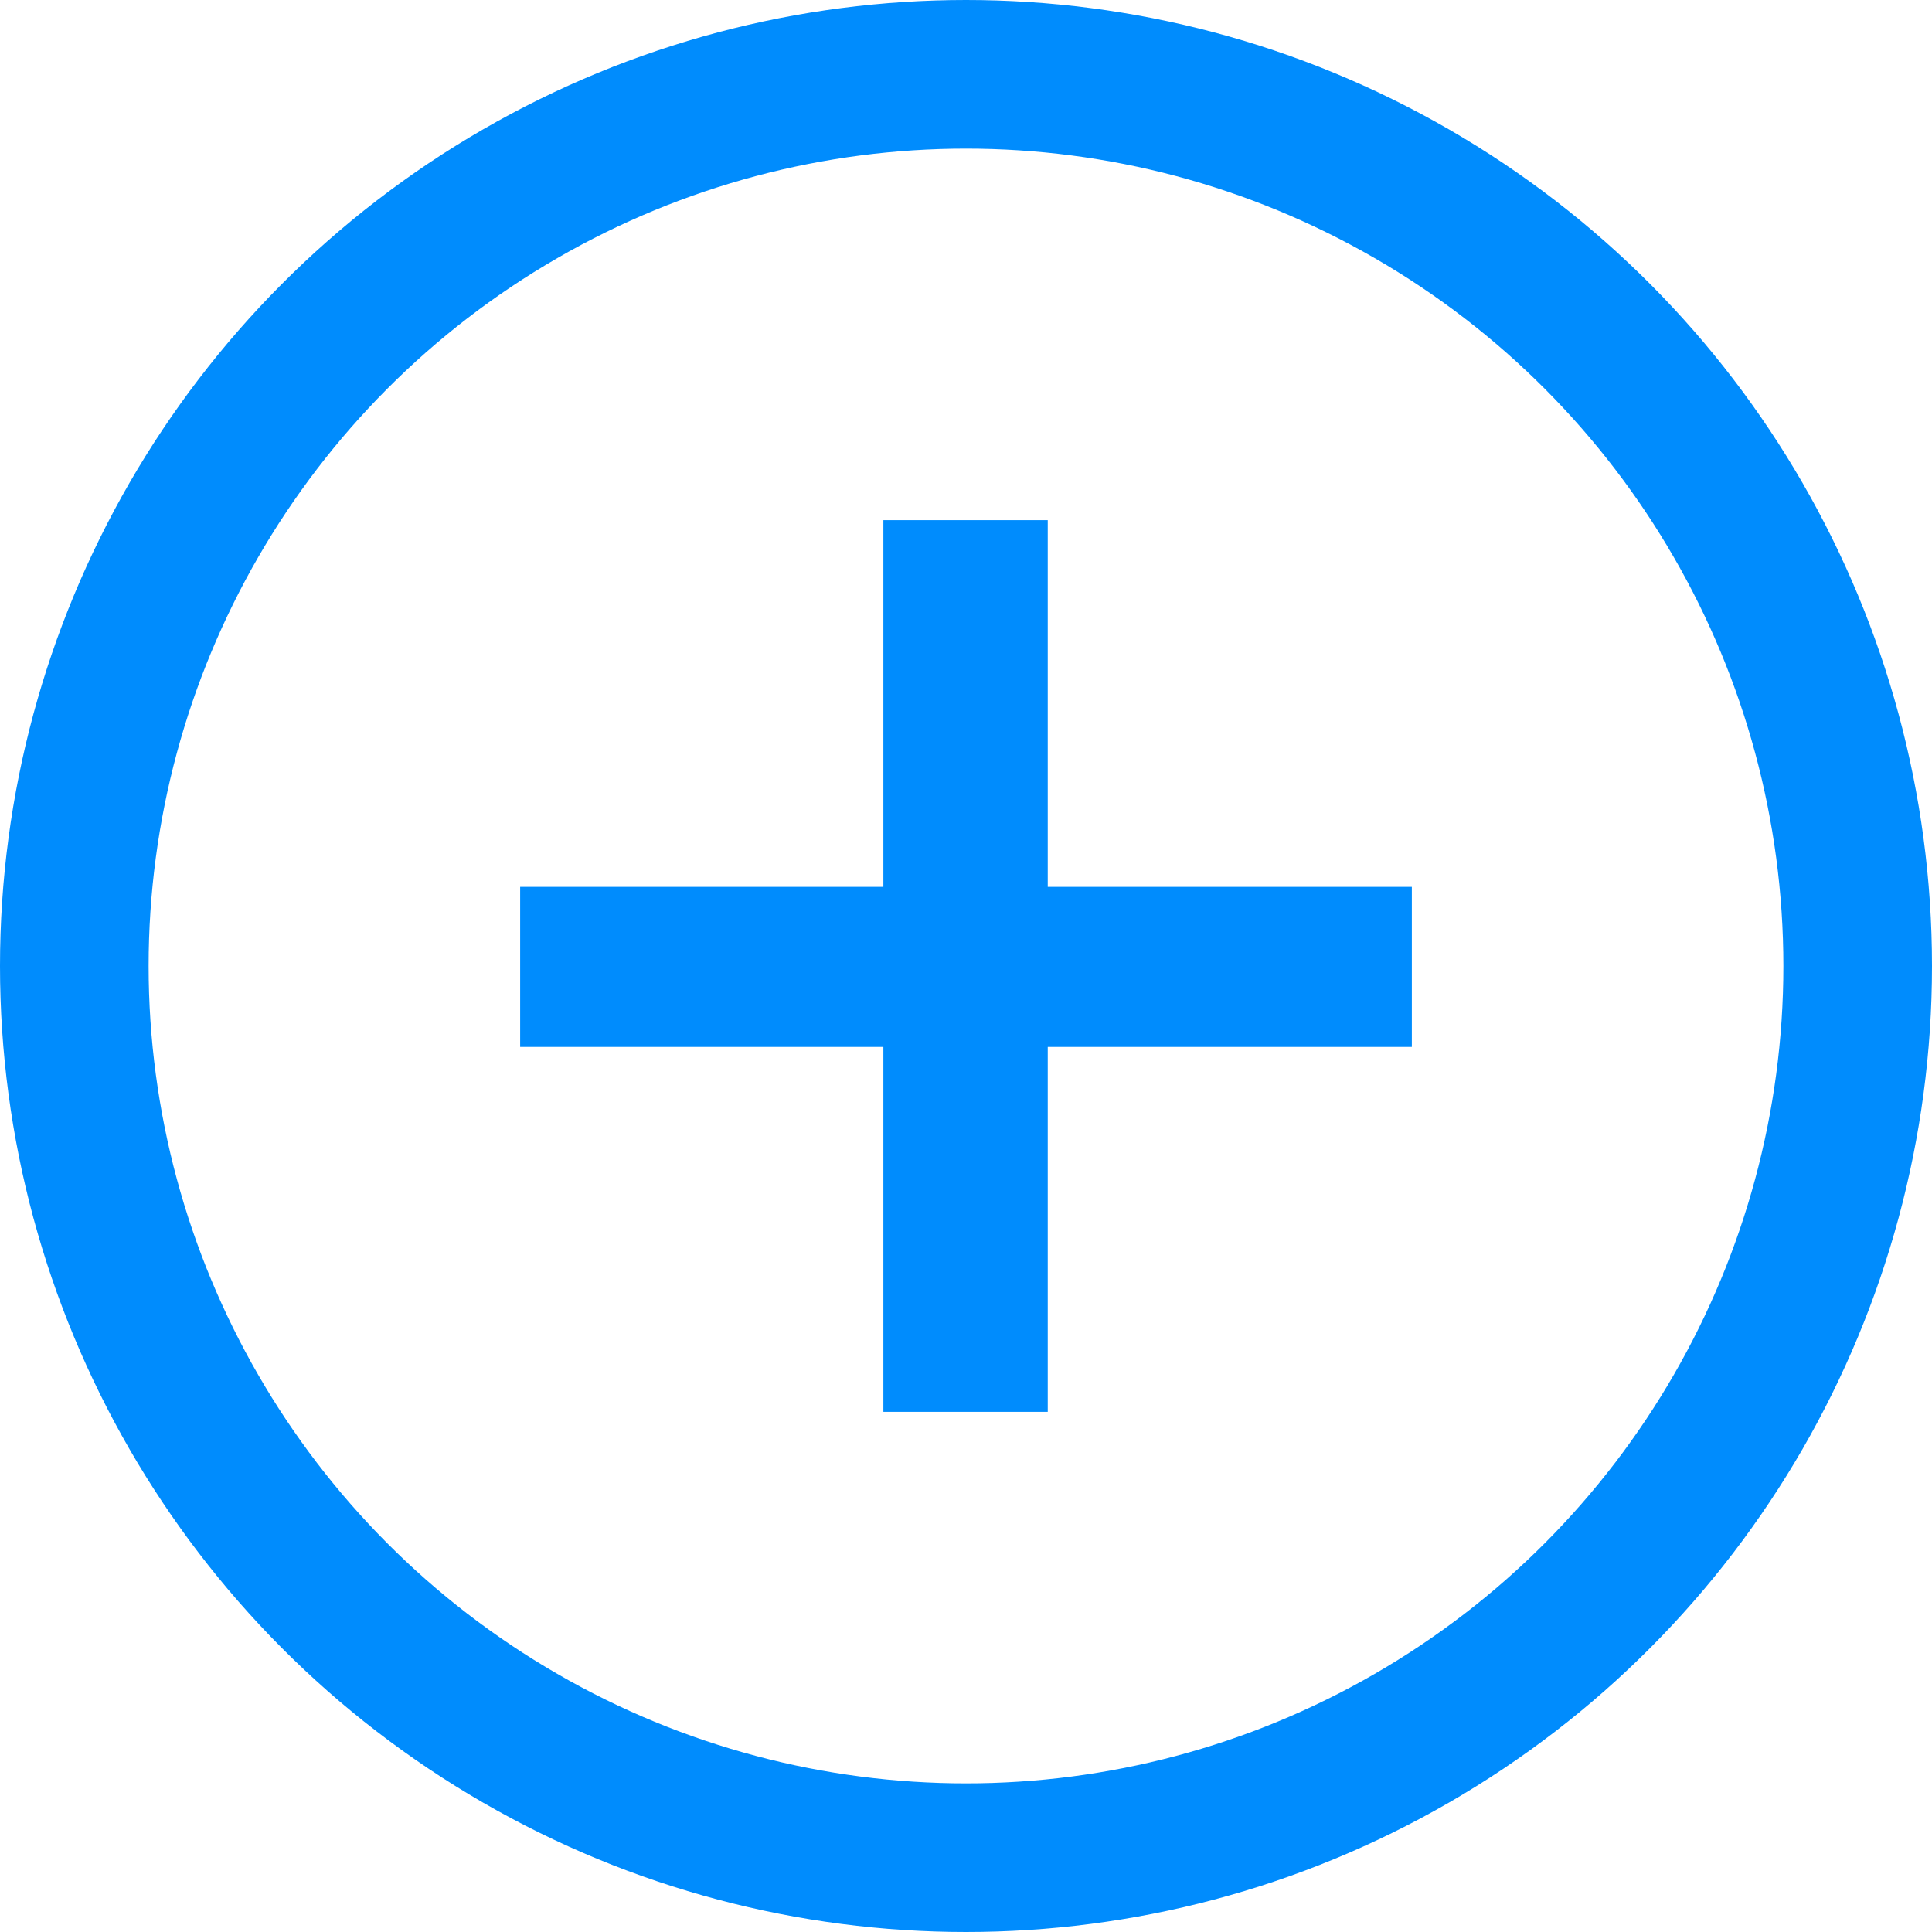 <svg xmlns="http://www.w3.org/2000/svg" width="26" height="26" viewBox="0 0 26 26">
    <g fill="none" fill-rule="evenodd" transform="translate(1 1)">
        <circle cx="12" cy="12" r="12" stroke="#008CFD" stroke-width="2"/>
        <path fill="#008CFD" d="M10.888 13.089H6v-2.154h4.888V6H13.1v4.935H18v2.154h-4.9V18h-2.212z"/>
    </g>
</svg>
